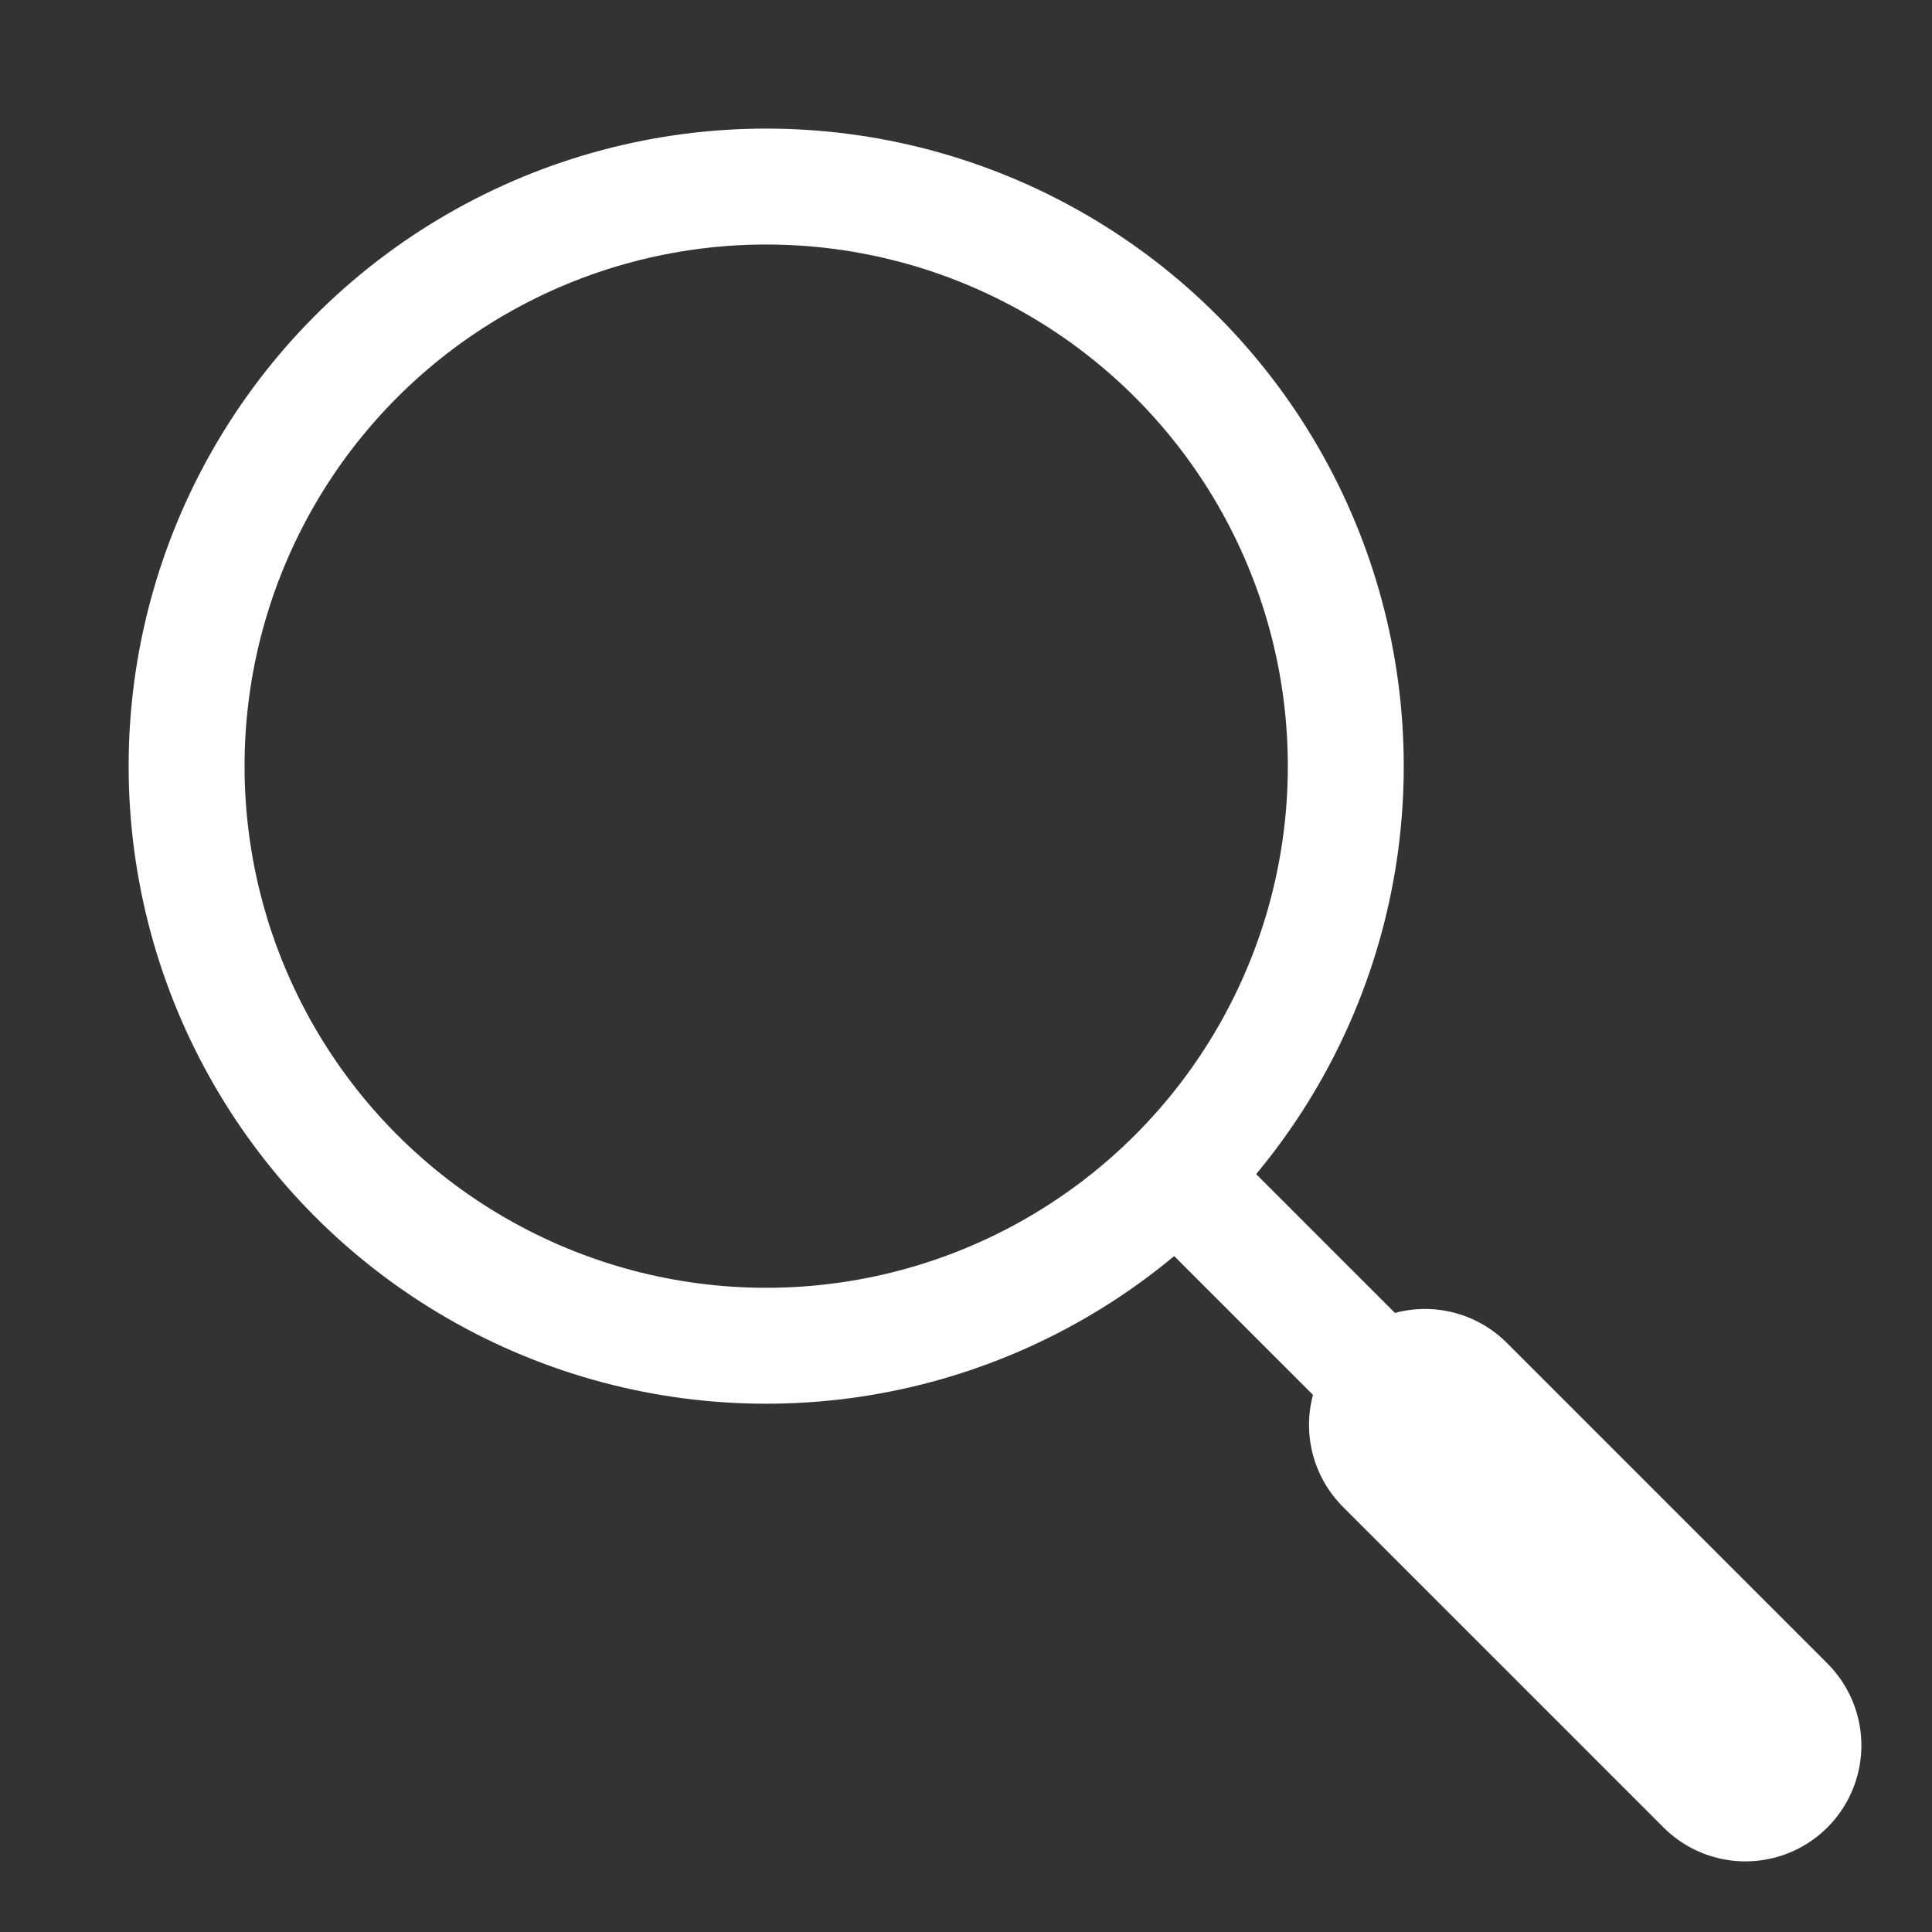 <?xml version="1.0" encoding="utf-8"?>
<!-- Generator: Adobe Illustrator 16.0.3, SVG Export Plug-In . SVG Version: 6.00 Build 0)  -->
<!DOCTYPE svg PUBLIC "-//W3C//DTD SVG 1.1//EN" "http://www.w3.org/Graphics/SVG/1.1/DTD/svg11.dtd">
<svg version="1.1" id="Layer_1" xmlns="http://www.w3.org/2000/svg" xmlns:xlink="http://www.w3.org/1999/xlink" x="0px" y="0px"
	 width="50px" height="50px" viewBox="0 0 50 50" enable-background="new 0 0 50 50" xml:space="preserve">
<rect x="0" y="0" width="50" height="50" fill="#333333" stroke="none"/>
<circle fill="none" stroke="#FFFFFF" stroke-width="3" stroke-miterlimit="10" cx="19.829" cy="19.828" r="15"/>
<line fill="none" stroke="#FFFFFF" stroke-width="3" stroke-miterlimit="10" x1="30.436" y1="30.434" x2="36.877" y2="36.876"/>
<line fill="none" stroke="#FFFFFF" stroke-width="6" stroke-linecap="round" stroke-miterlimit="10" x1="45.172" y1="45.172" x2="36.877" y2="36.876"/>
</svg>
